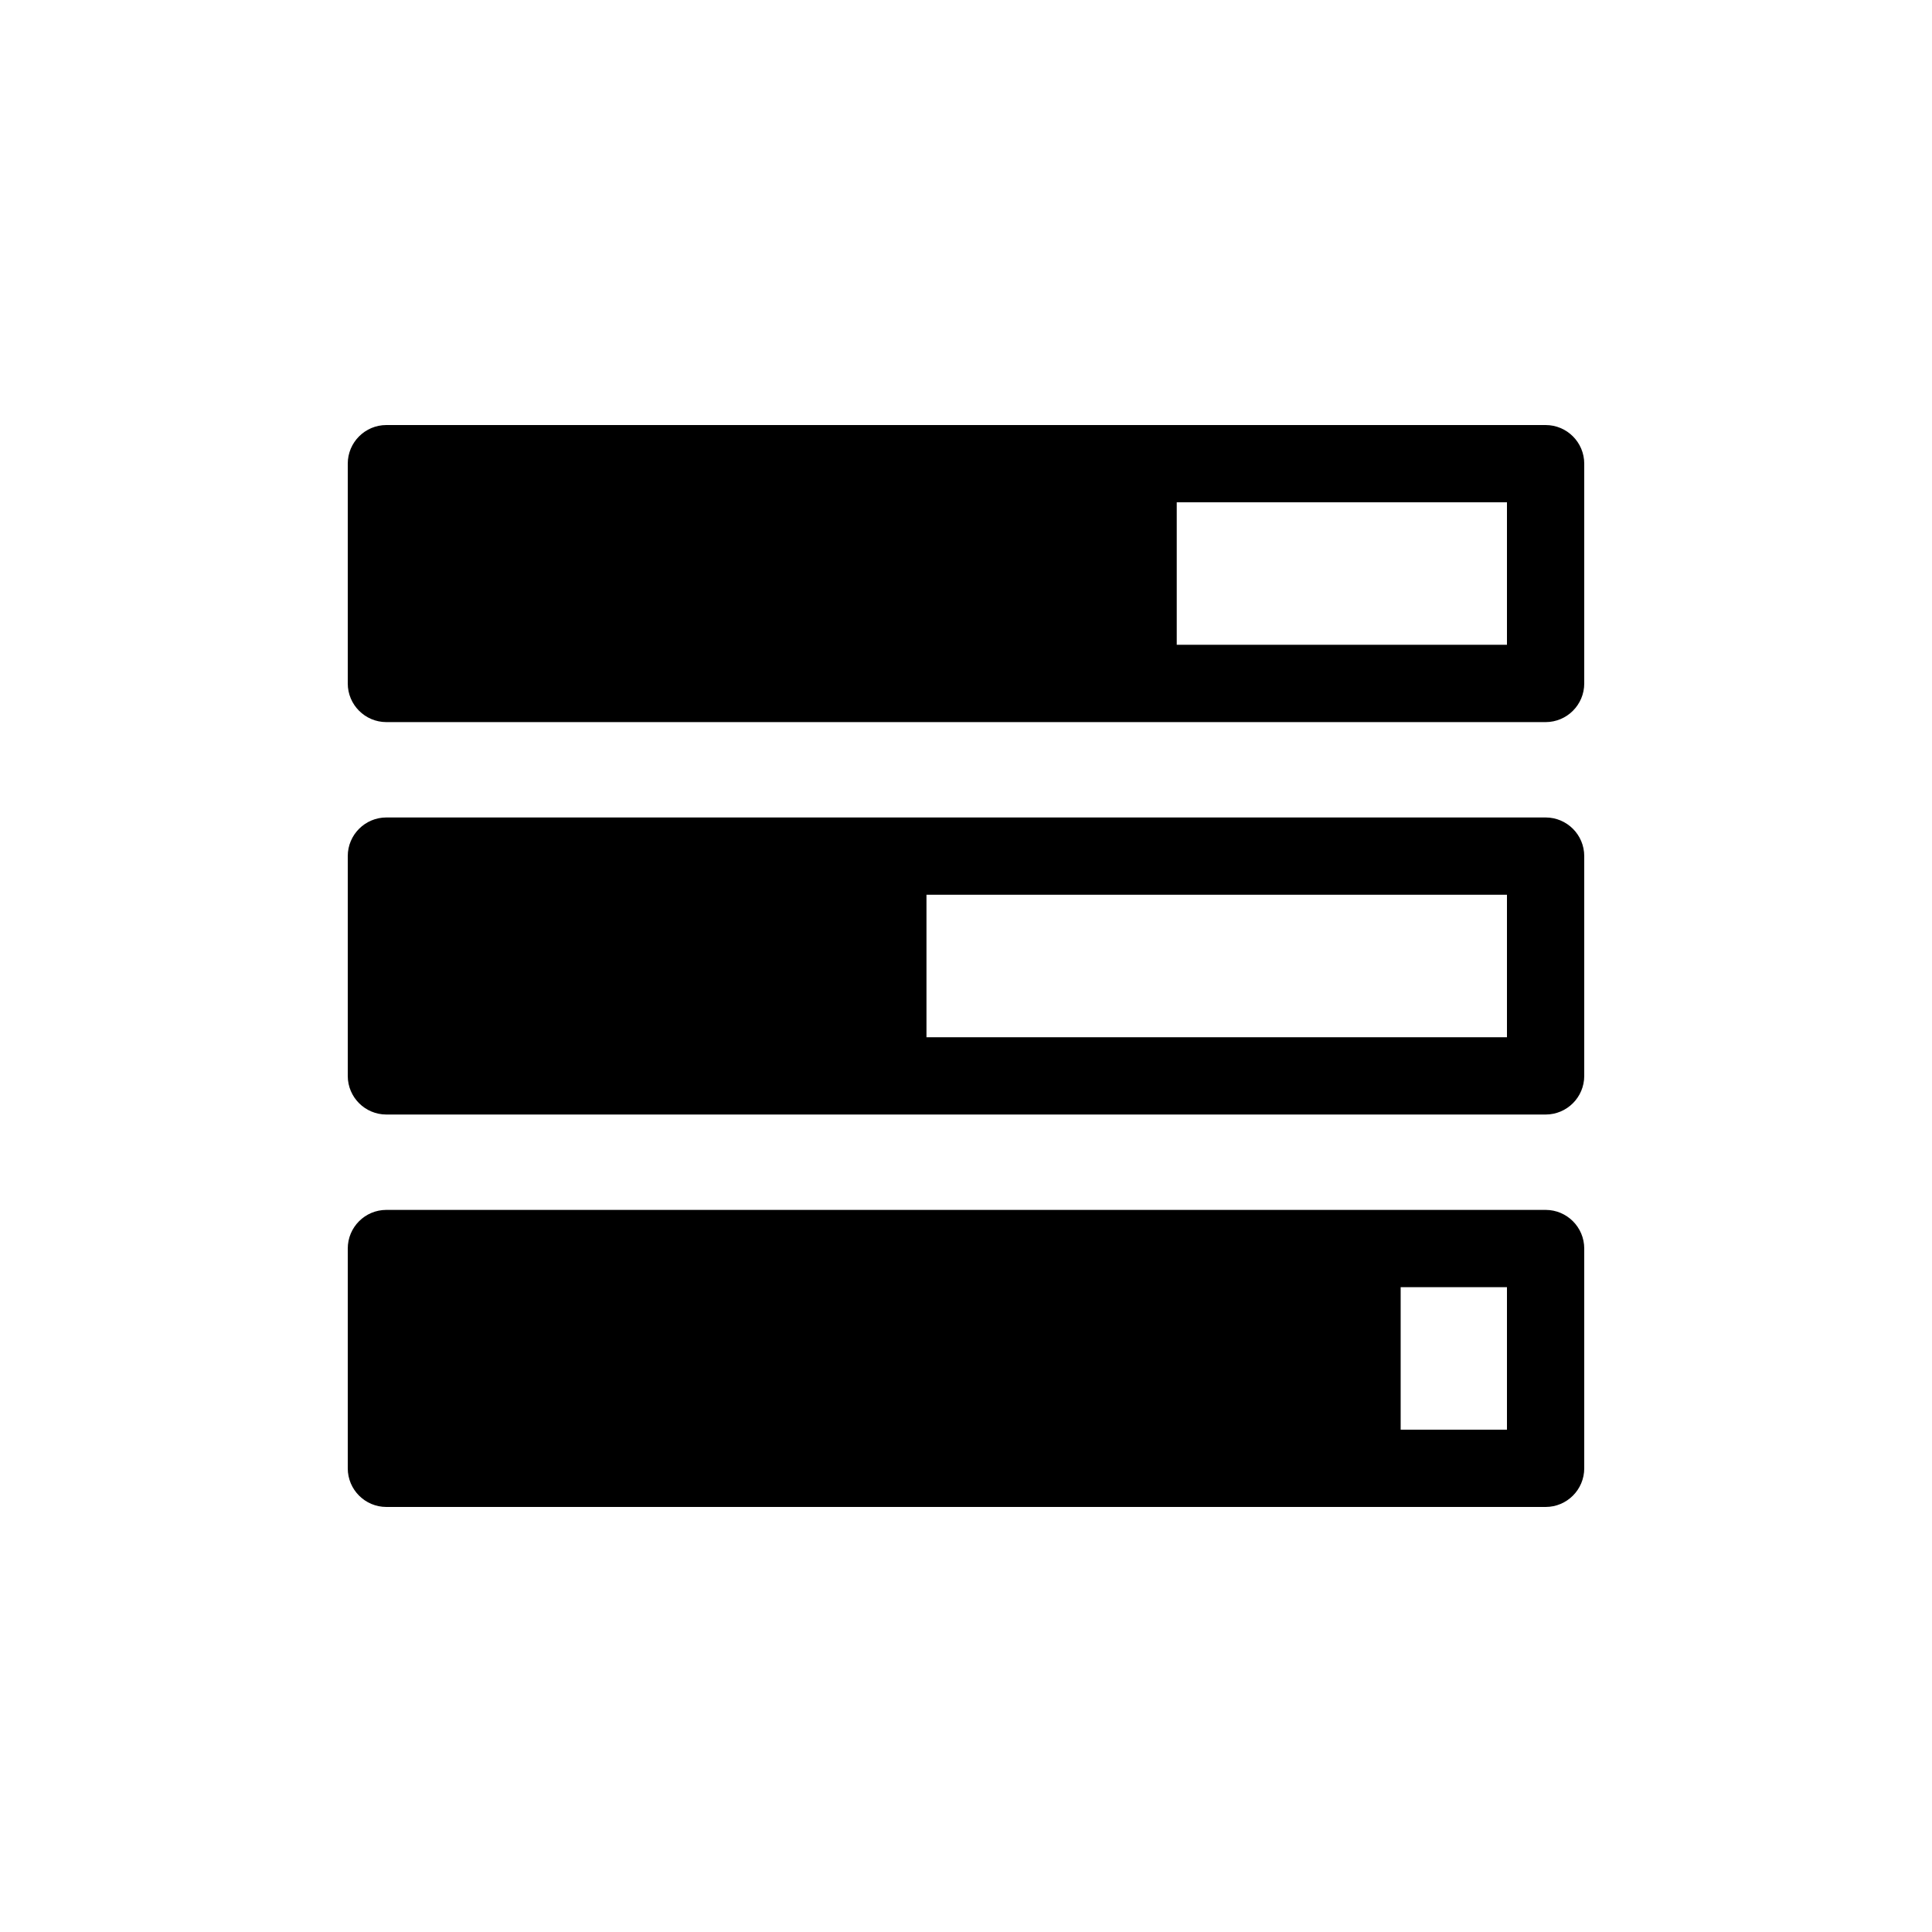 <?xml version="1.0" encoding="utf-8"?>
<!-- Generator: Adobe Illustrator 16.0.4, SVG Export Plug-In . SVG Version: 6.00 Build 0)  -->
<!DOCTYPE svg PUBLIC "-//W3C//DTD SVG 1.1//EN" "http://www.w3.org/Graphics/SVG/1.1/DTD/svg11.dtd">
<svg version="1.1" id="Layer_1" xmlns="http://www.w3.org/2000/svg" xmlns:xlink="http://www.w3.org/1999/xlink" x="0px" y="0px"
	 width="50px" height="50px" viewBox="0 0 50 50" enable-background="new 0 0 50 50" xml:space="preserve">
<path d="M40,11H10c-0.552,0-1,0.448-1,1v5.688c0,0.552,0.448,1,1,1h30c0.552,0,1-0.448,1-1V12C41,11.448,40.552,11,40,11z
	 M39,16.687h-8.546v-3.688H39V16.687z M40,21.156H10c-0.552,0-1,0.448-1,1v5.688c0,0.553,0.448,1,1,1h30c0.552,0,1-0.447,1-1v-5.688
	C41,21.604,40.552,21.156,40,21.156z M39,26.844H23.977v-3.688H39V26.844z M40,31.312H10c-0.552,0-1,0.447-1,1V38
	c0,0.552,0.448,1,1,1h30c0.552,0,1-0.448,1-1v-5.688C41,31.76,40.552,31.312,40,31.312z M39,37h-2.751v-3.688H39V37z"/>
</svg>
